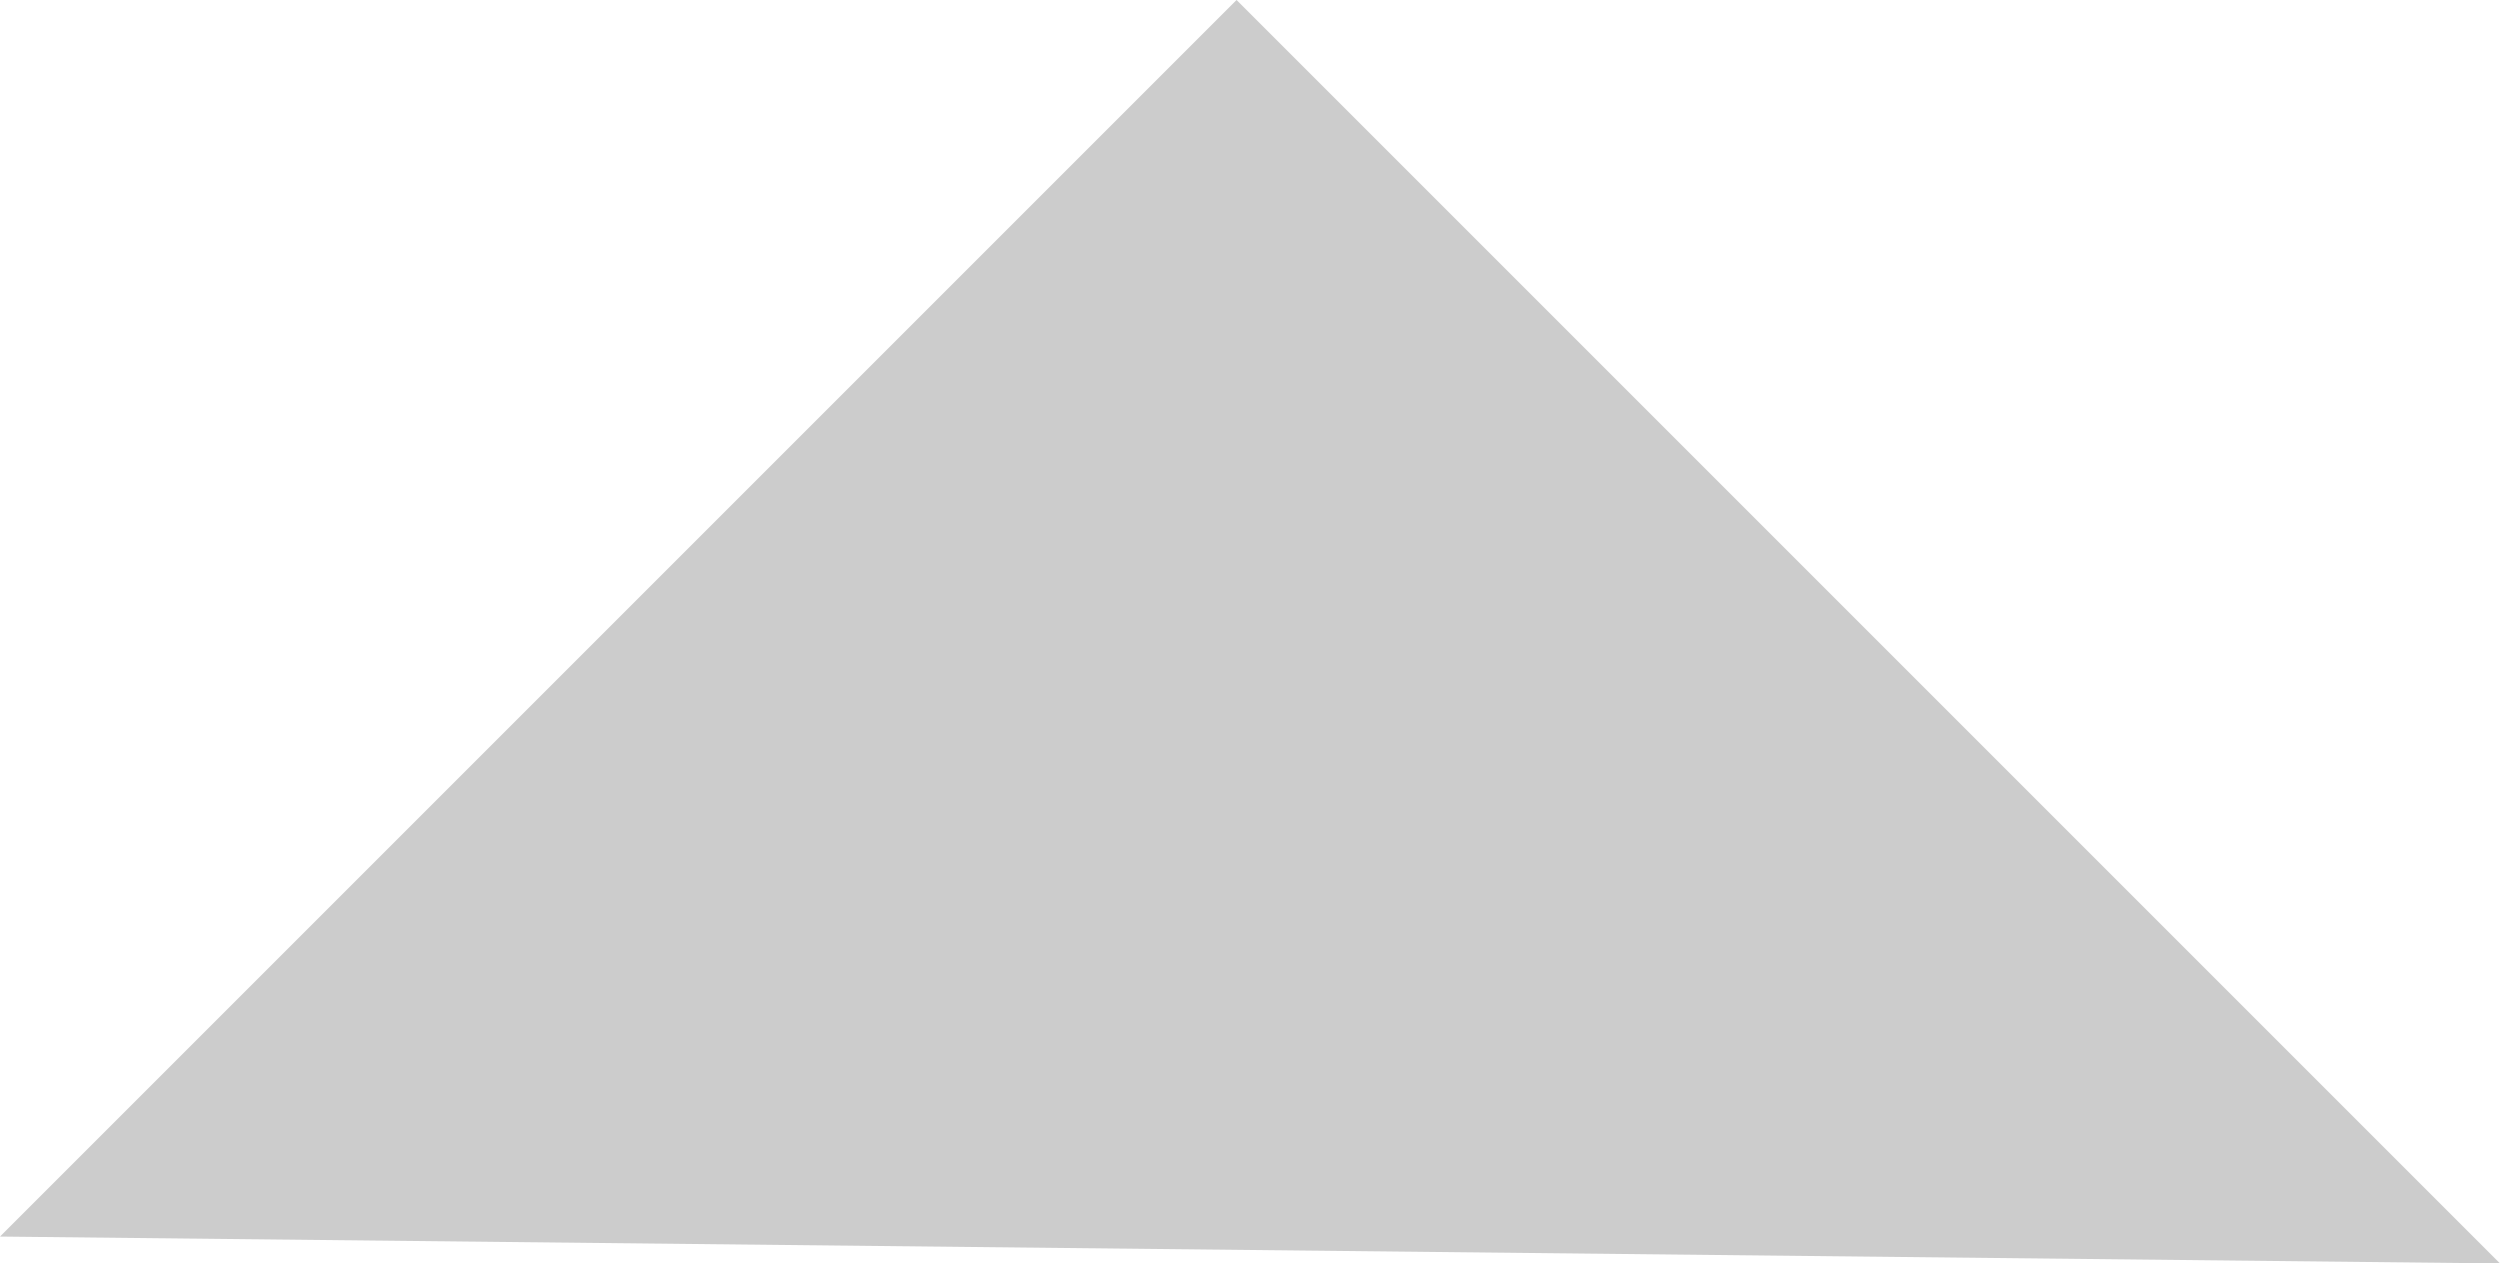 <!-- Generator: Adobe Illustrator 21.0.2, SVG Export Plug-In  -->
<svg version="1.1"
	 xmlns="http://www.w3.org/2000/svg" xmlns:xlink="http://www.w3.org/1999/xlink" xmlns:a="http://ns.adobe.com/AdobeSVGViewerExtensions/3.0/"
	 x="0px" y="0px" width="11.625px" height="5.875px" viewBox="0 0 11.625 5.875" style="enable-background:new 0 0 11.625 5.875;"
	 xml:space="preserve">
<style type="text/css">
	.st0{fill:#CCCCCC;}
</style>
<defs>
</defs>
<polygon class="st0" points="11.625,5.875 5.75,0 0,5.75 "/>
</svg>